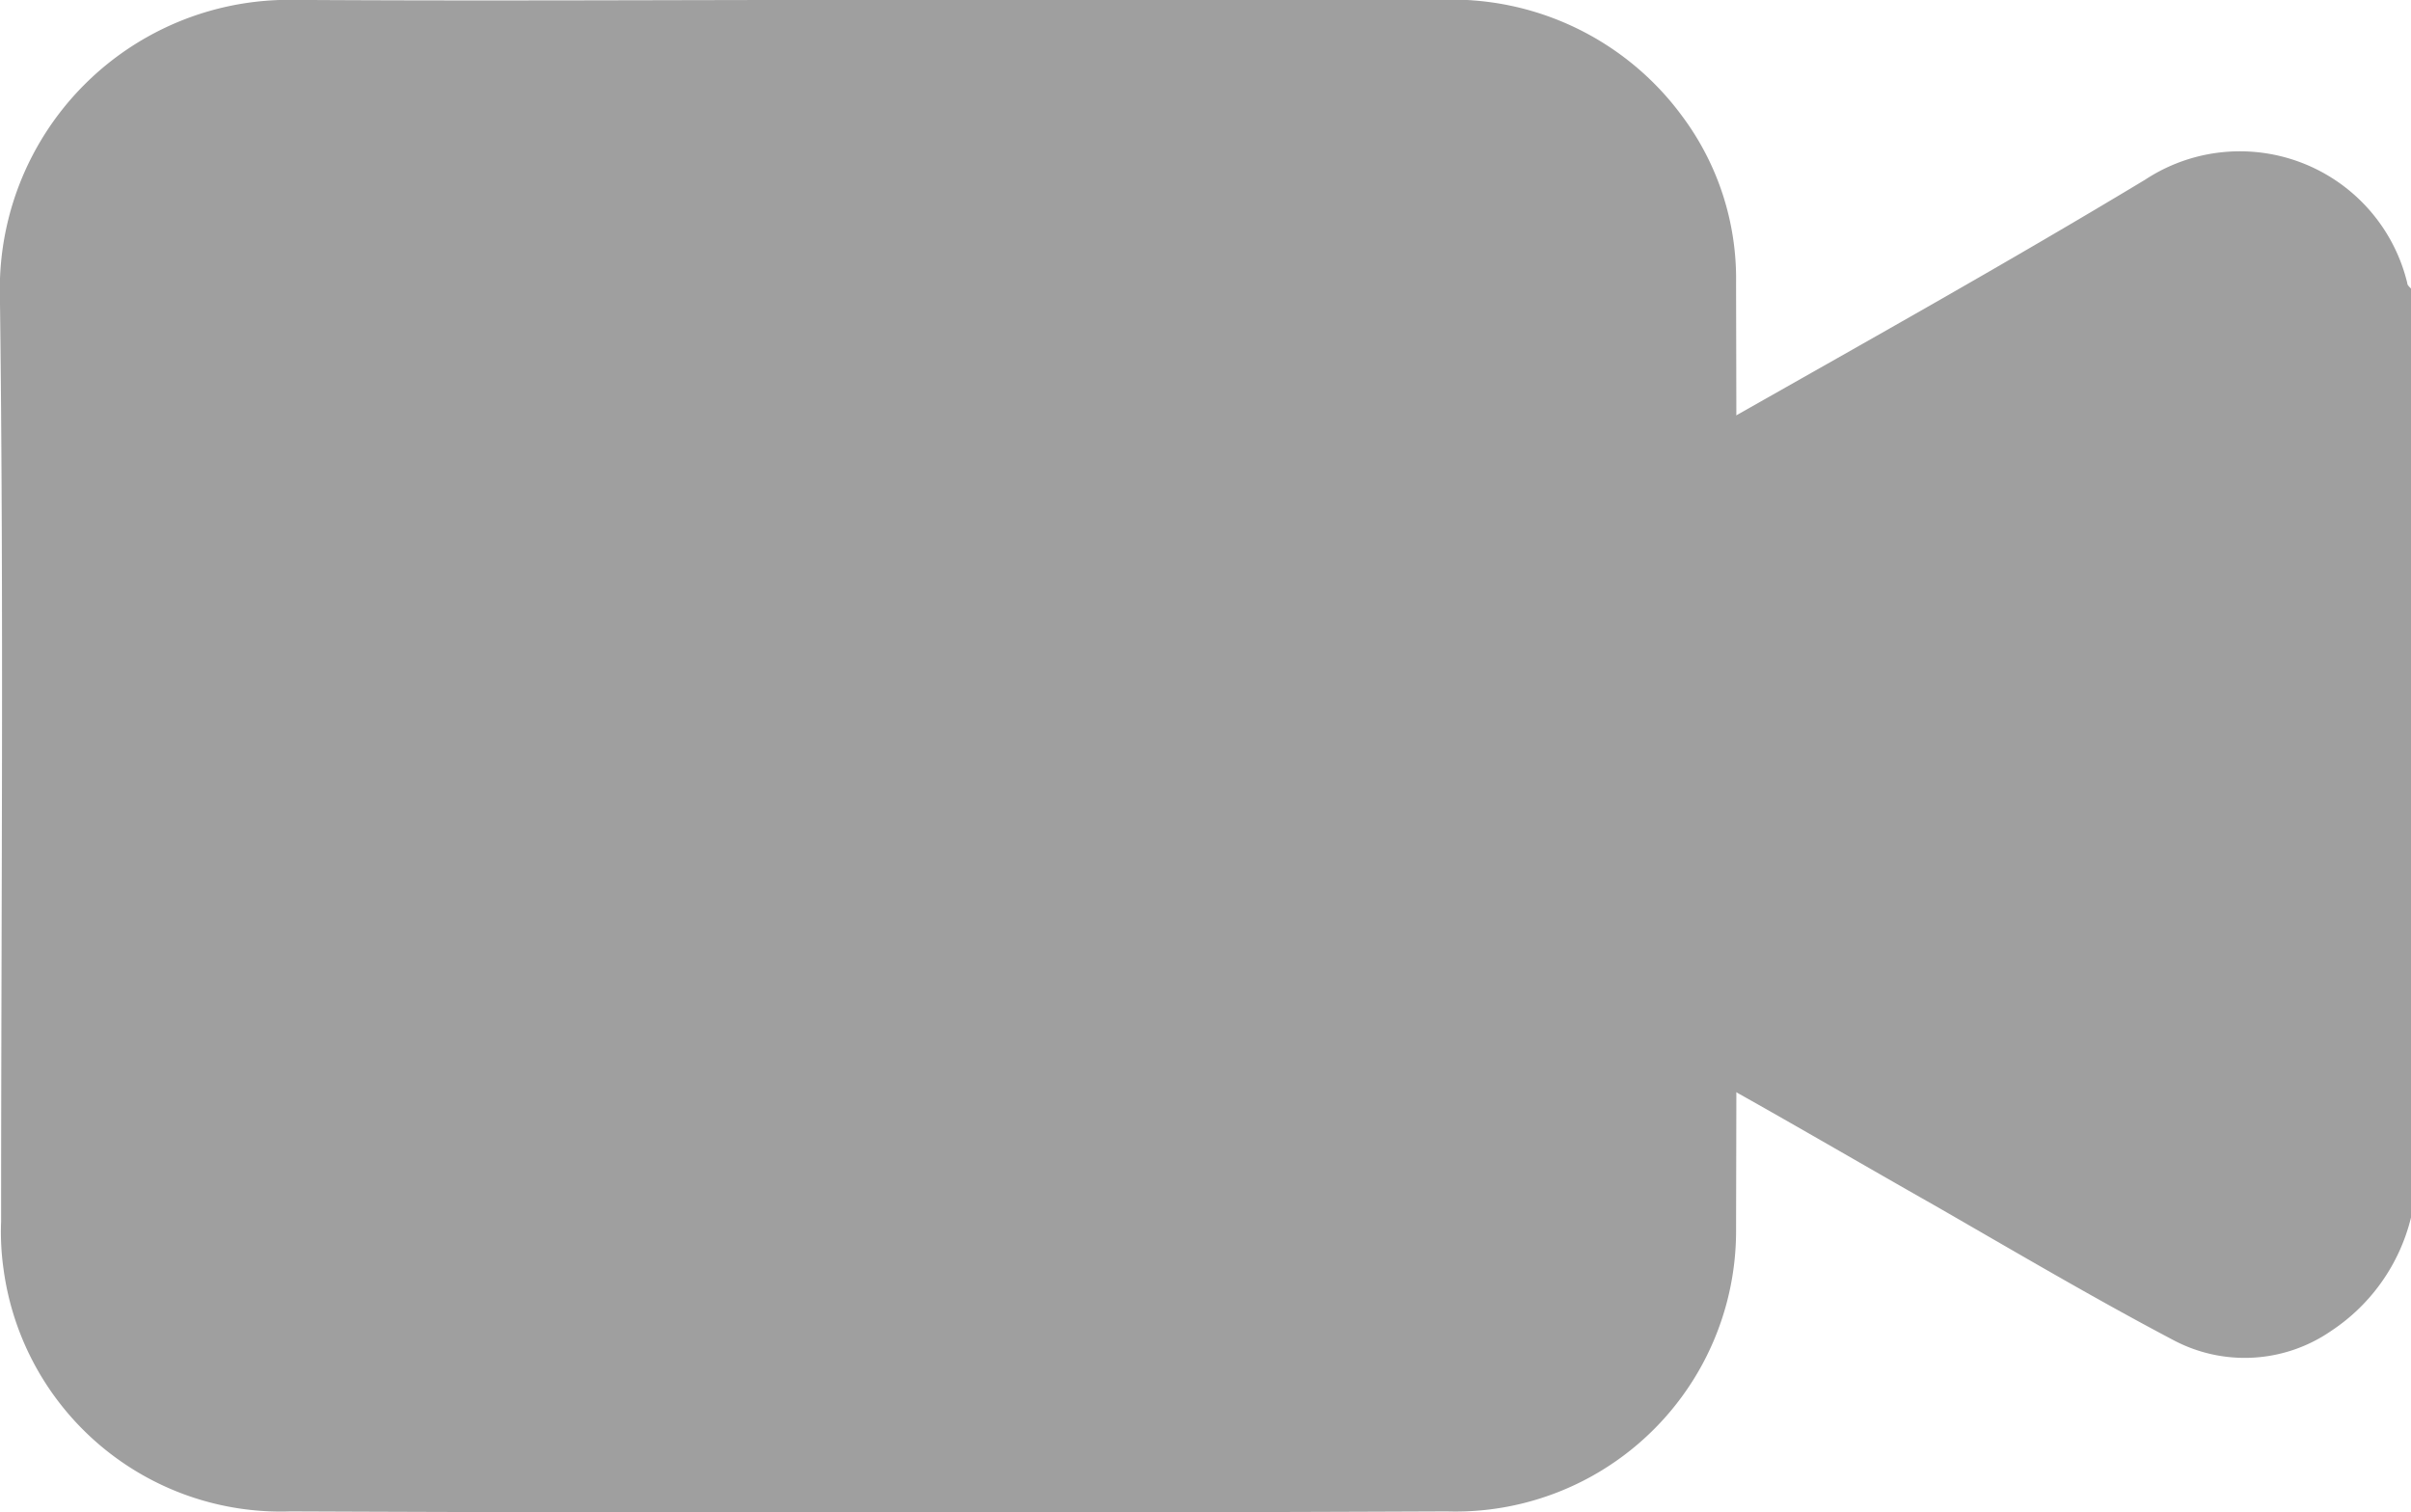 <svg xmlns="http://www.w3.org/2000/svg" xmlns:xlink="http://www.w3.org/1999/xlink" width="25.97" height="16.291" viewBox="0 0 25.97 16.291">
  <defs>
    <clipPath id="clip-path">
      <rect id="長方形_7344" data-name="長方形 7344" width="25.97" height="16.291" fill="none"/>
    </clipPath>
  </defs>
  <g id="グループ_4427" data-name="グループ 4427" transform="translate(0 0)">
    <g id="グループ_4426" data-name="グループ 4426" transform="translate(0 0)" clip-path="url(#clip-path)">
      <path id="パス_17058" data-name="パス 17058" d="M11.74,11.853a2.045,2.045,0,0,1-.862,1.223,1.638,1.638,0,0,1-1.693.1c-.875-.461-1.728-.966-2.585-1.458-.722-.409-1.436-.827-2.159-1.232a.336.336,0,0,1-.2-.339c0-2.189.009-4.378,0-6.568a.364.364,0,0,1,.213-.357C5.934,2.383,7.418,1.552,8.876.673A1.855,1.855,0,0,1,11.7,1.787c0,.026.03.044.044.065Z" transform="translate(14.23 1.263)" fill="#9f9f9f"/>
      <path id="パス_17059" data-name="パス 17059" d="M9.366,0H15.5a3.077,3.077,0,0,1,2.62,1.253A2.926,2.926,0,0,1,18.7,3.047q.013,5.092,0,10.189a3.023,3.023,0,0,1-3.116,3.047q-6.228.026-12.456,0a3.014,3.014,0,0,1-3.09-2.611,2.833,2.833,0,0,1-.026-.509c0-3.325.03-6.65-.013-9.971A3.115,3.115,0,0,1,3.177,0C5.24.013,7.3,0,9.366,0" transform="translate(0 -0.001)" fill="#9f9f9f"/>
    </g>
  </g>
</svg>
